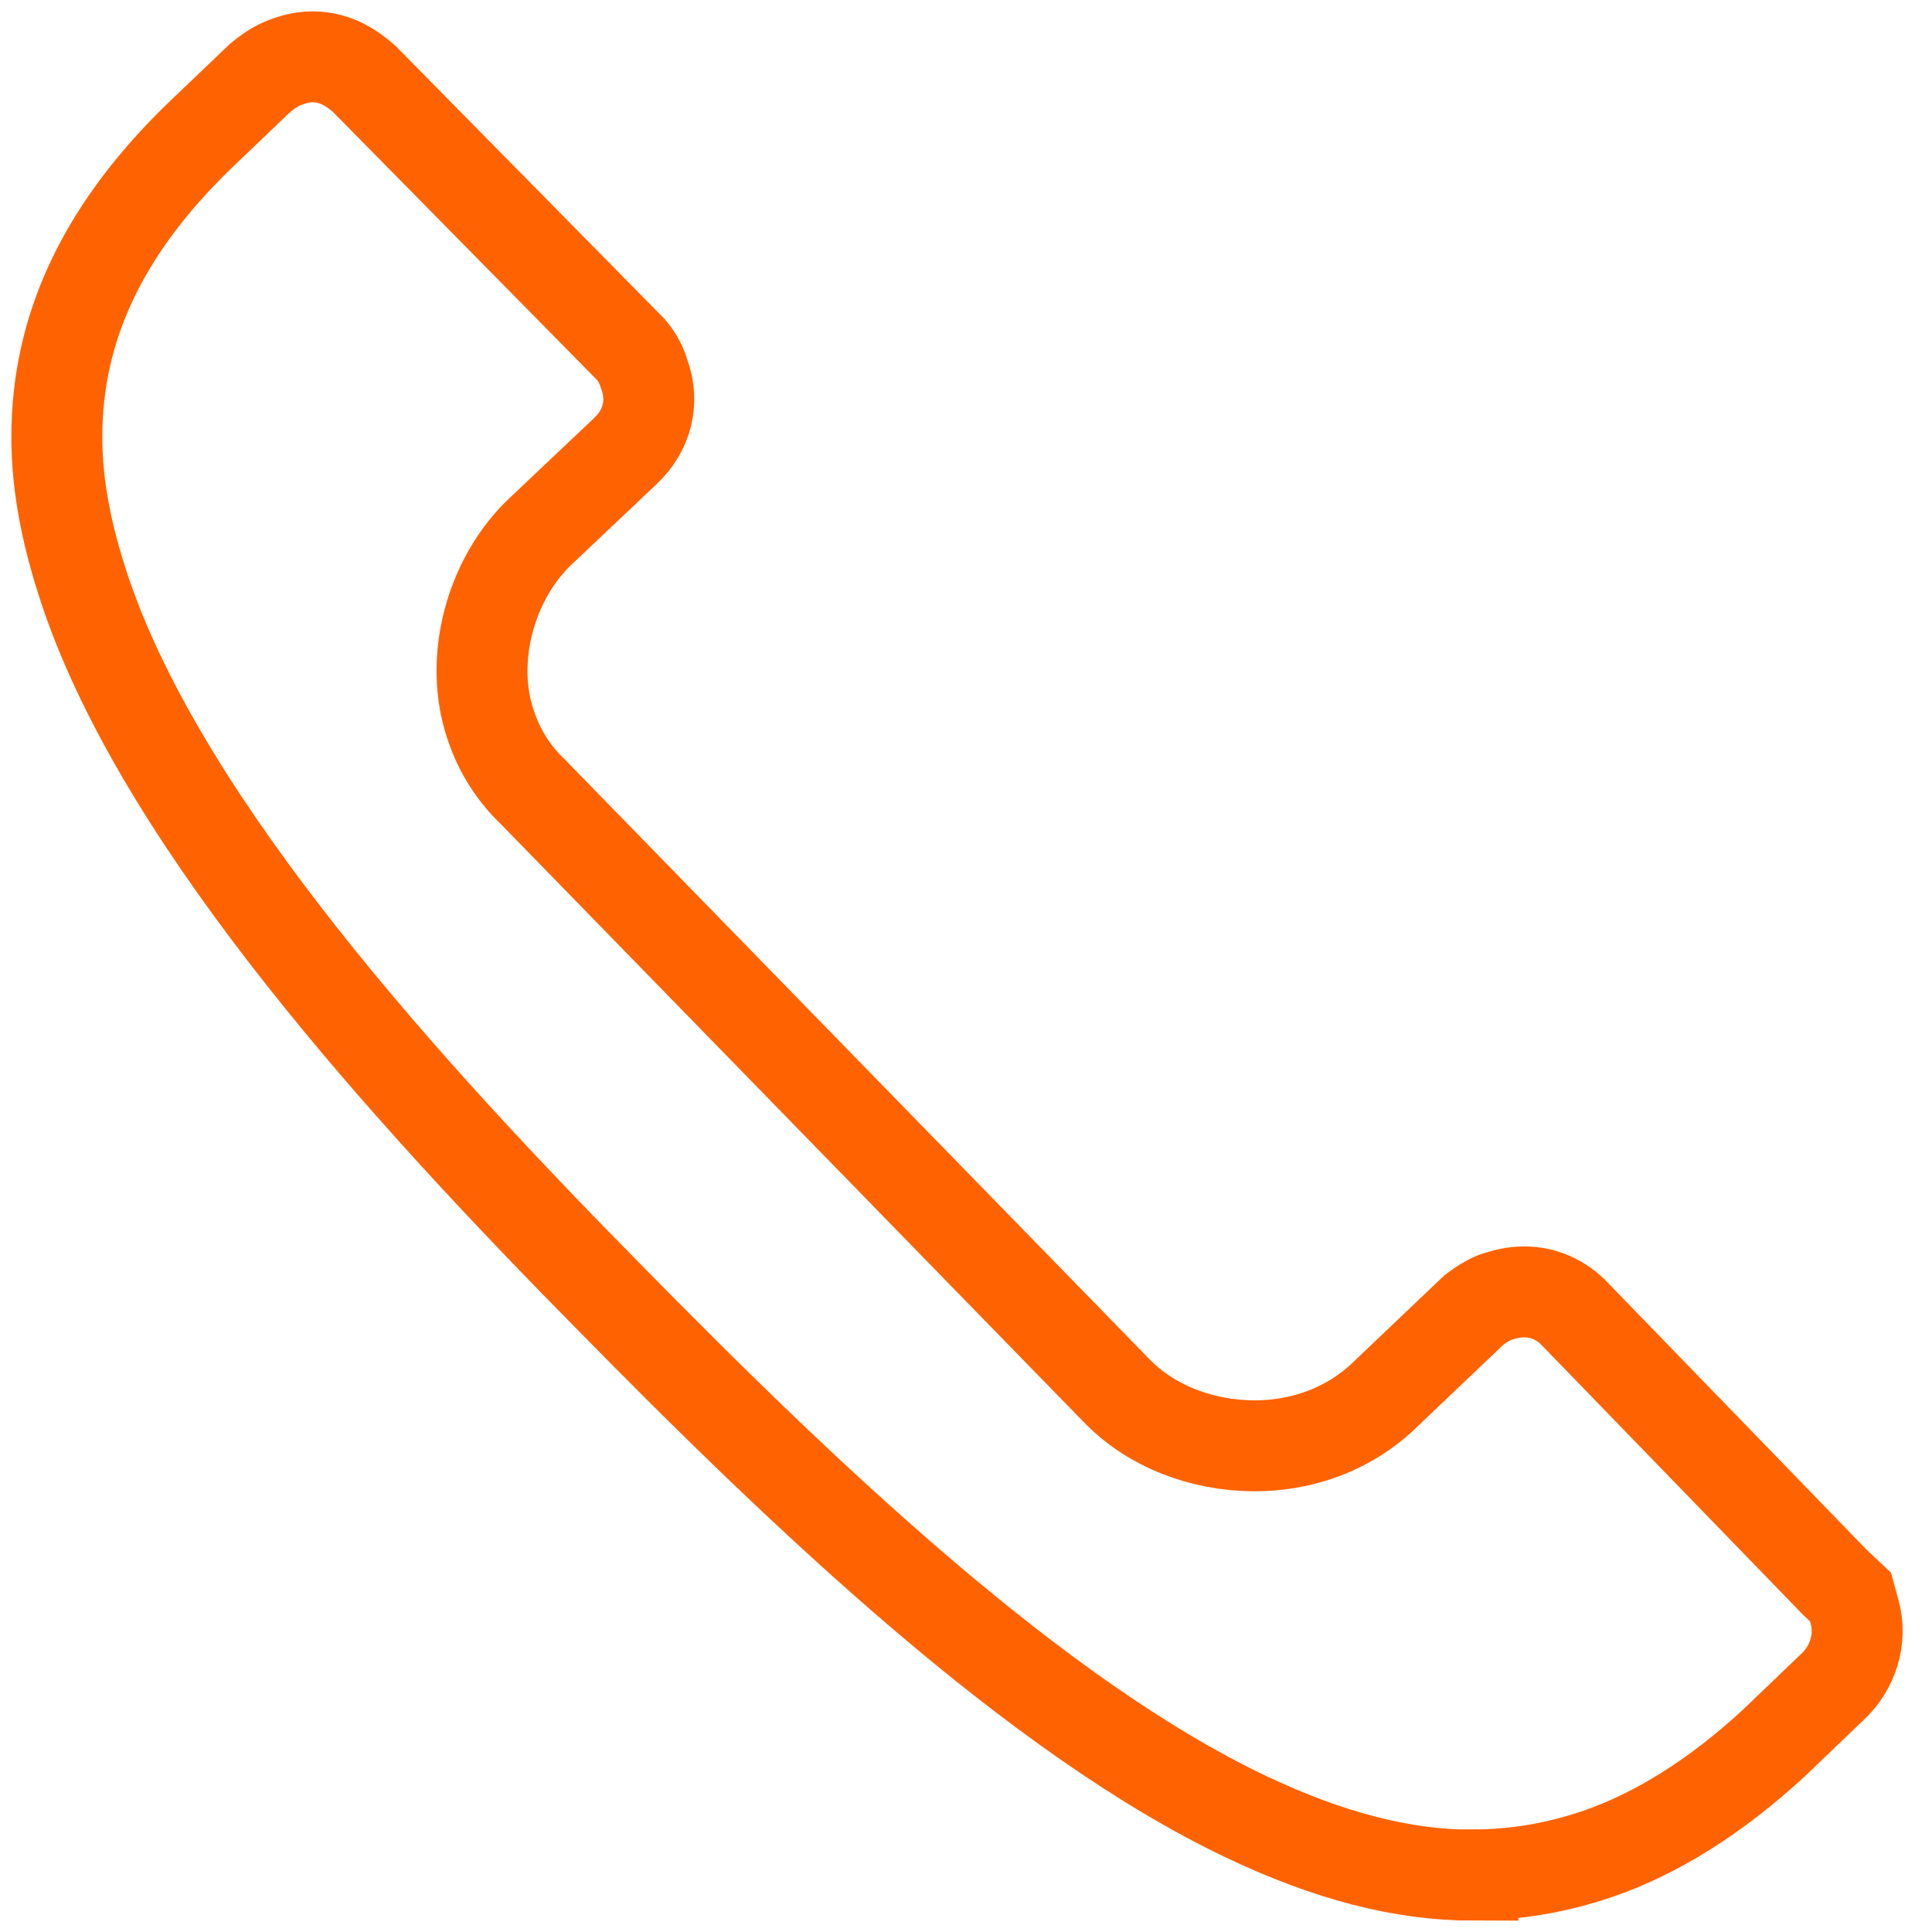 <svg width="34" height="34" viewBox="0 0 34 34" fill="none" xmlns="http://www.w3.org/2000/svg">
<path d="M25.921 33C24.689 33 23.383 32.664 21.927 31.971C18.237 30.216 14.19 26.361 10.719 22.826C7.178 19.237 2.933 14.582 1.52 10.465C1.141 9.351 0.976 8.407 1.003 7.495C1.056 5.639 1.877 3.97 3.52 2.381L4.576 1.373L4.608 1.347C4.783 1.208 4.89 1.144 5.071 1.08C5.13 1.059 5.295 1 5.503 1C5.946 1 6.245 1.251 6.373 1.357L6.41 1.389L11.097 6.146L11.124 6.178C11.257 6.338 11.31 6.498 11.342 6.599C11.513 7.074 11.39 7.575 11.012 7.932L9.54 9.324C8.618 10.177 8.244 11.628 8.639 12.769C8.793 13.227 9.044 13.617 9.38 13.937L19.666 24.489C20.264 25.097 21.149 25.444 22.087 25.444C22.471 25.444 22.845 25.38 23.191 25.263C23.65 25.108 24.071 24.847 24.407 24.511L25.937 23.055L25.98 23.023C26.044 22.975 26.167 22.89 26.311 22.831C26.476 22.778 26.631 22.735 26.823 22.735C27.169 22.735 27.489 22.879 27.729 23.14L32.288 27.843L32.566 28.105L32.64 28.377C32.768 28.841 32.608 29.358 32.24 29.694L31.222 30.67C30.193 31.619 29.153 32.27 28.113 32.627C27.388 32.872 26.673 32.995 25.921 32.995V33Z" stroke="#FF6200" stroke-width="1.6" stroke-miterlimit="10"/>
</svg>
